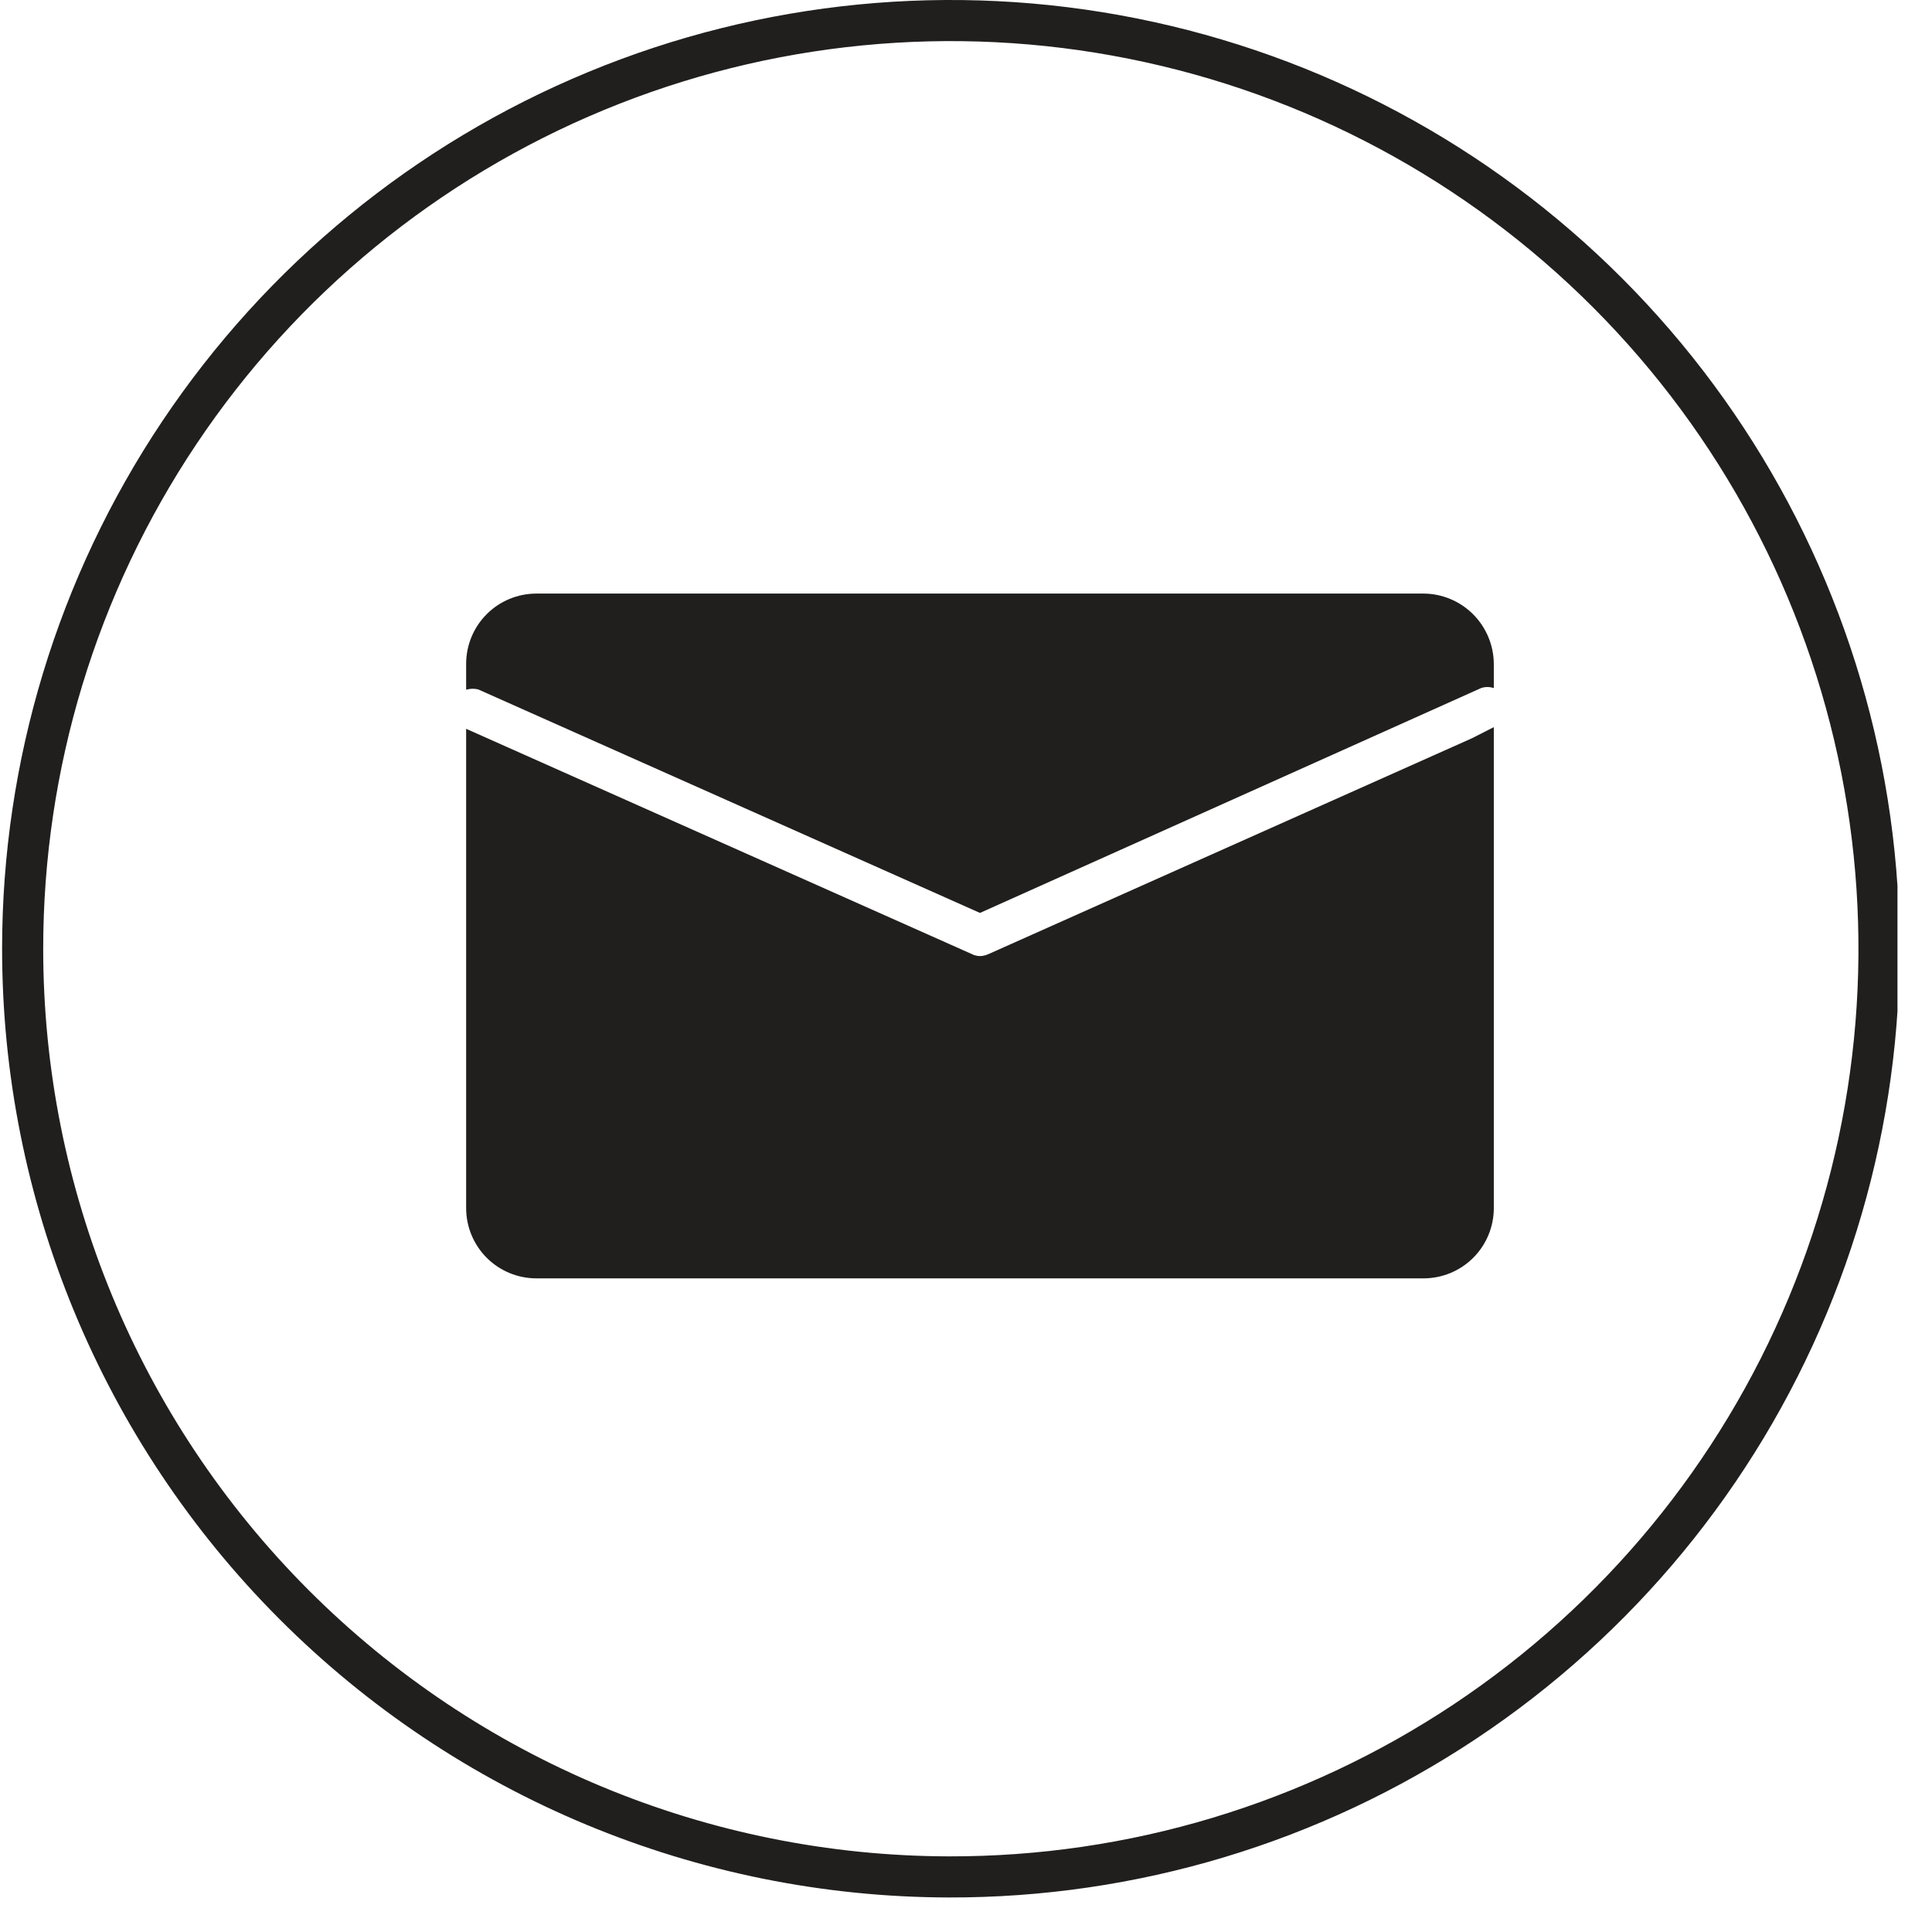 <svg width="47" height="47" viewBox="0 0 47 47" fill="none" xmlns="http://www.w3.org/2000/svg">
<g clip-path="url(#clip0_3676_25997)">
<path d="M23.081 45.66C27.549 45.67 31.919 44.354 35.639 41.879C39.359 39.404 42.261 35.881 43.978 31.756C45.694 27.631 46.149 23.089 45.283 18.706C44.417 14.322 42.271 10.294 39.115 7.131C35.959 3.968 31.936 1.813 27.554 0.938C23.173 0.062 18.63 0.506 14.501 2.214C10.373 3.922 6.843 6.816 4.36 10.53C1.876 14.244 0.551 18.612 0.551 23.08C0.551 29.06 2.923 34.796 7.147 39.029C11.37 43.262 17.101 45.647 23.081 45.66V45.66Z" stroke="#211F1E"/>
<path d="M11.63 16.77L23.84 22.209L36.03 16.739C36.13 16.705 36.239 16.705 36.34 16.739V16.149C36.337 15.697 36.156 15.263 35.836 14.943C35.516 14.623 35.083 14.442 34.63 14.44H13.05C12.596 14.44 12.161 14.62 11.841 14.94C11.52 15.261 11.34 15.696 11.34 16.149V16.779C11.434 16.751 11.534 16.748 11.63 16.77Z" fill="#211F1E"/>
<path d="M35.81 17.959L24.05 23.209C23.984 23.24 23.913 23.257 23.84 23.259C23.77 23.258 23.702 23.241 23.64 23.209L11.34 17.73V29.39C11.34 29.843 11.52 30.278 11.841 30.599C12.161 30.919 12.596 31.099 13.05 31.099H34.63C35.083 31.099 35.518 30.919 35.839 30.599C36.16 30.278 36.34 29.843 36.34 29.39V17.689L35.81 17.959Z" fill="#211F1E"/>
</g>
<defs>
<clipPath id="clip0_3676_25997">
<rect width="46.16" height="46.16" fill="white"/>
</clipPath>
</defs>
</svg>
